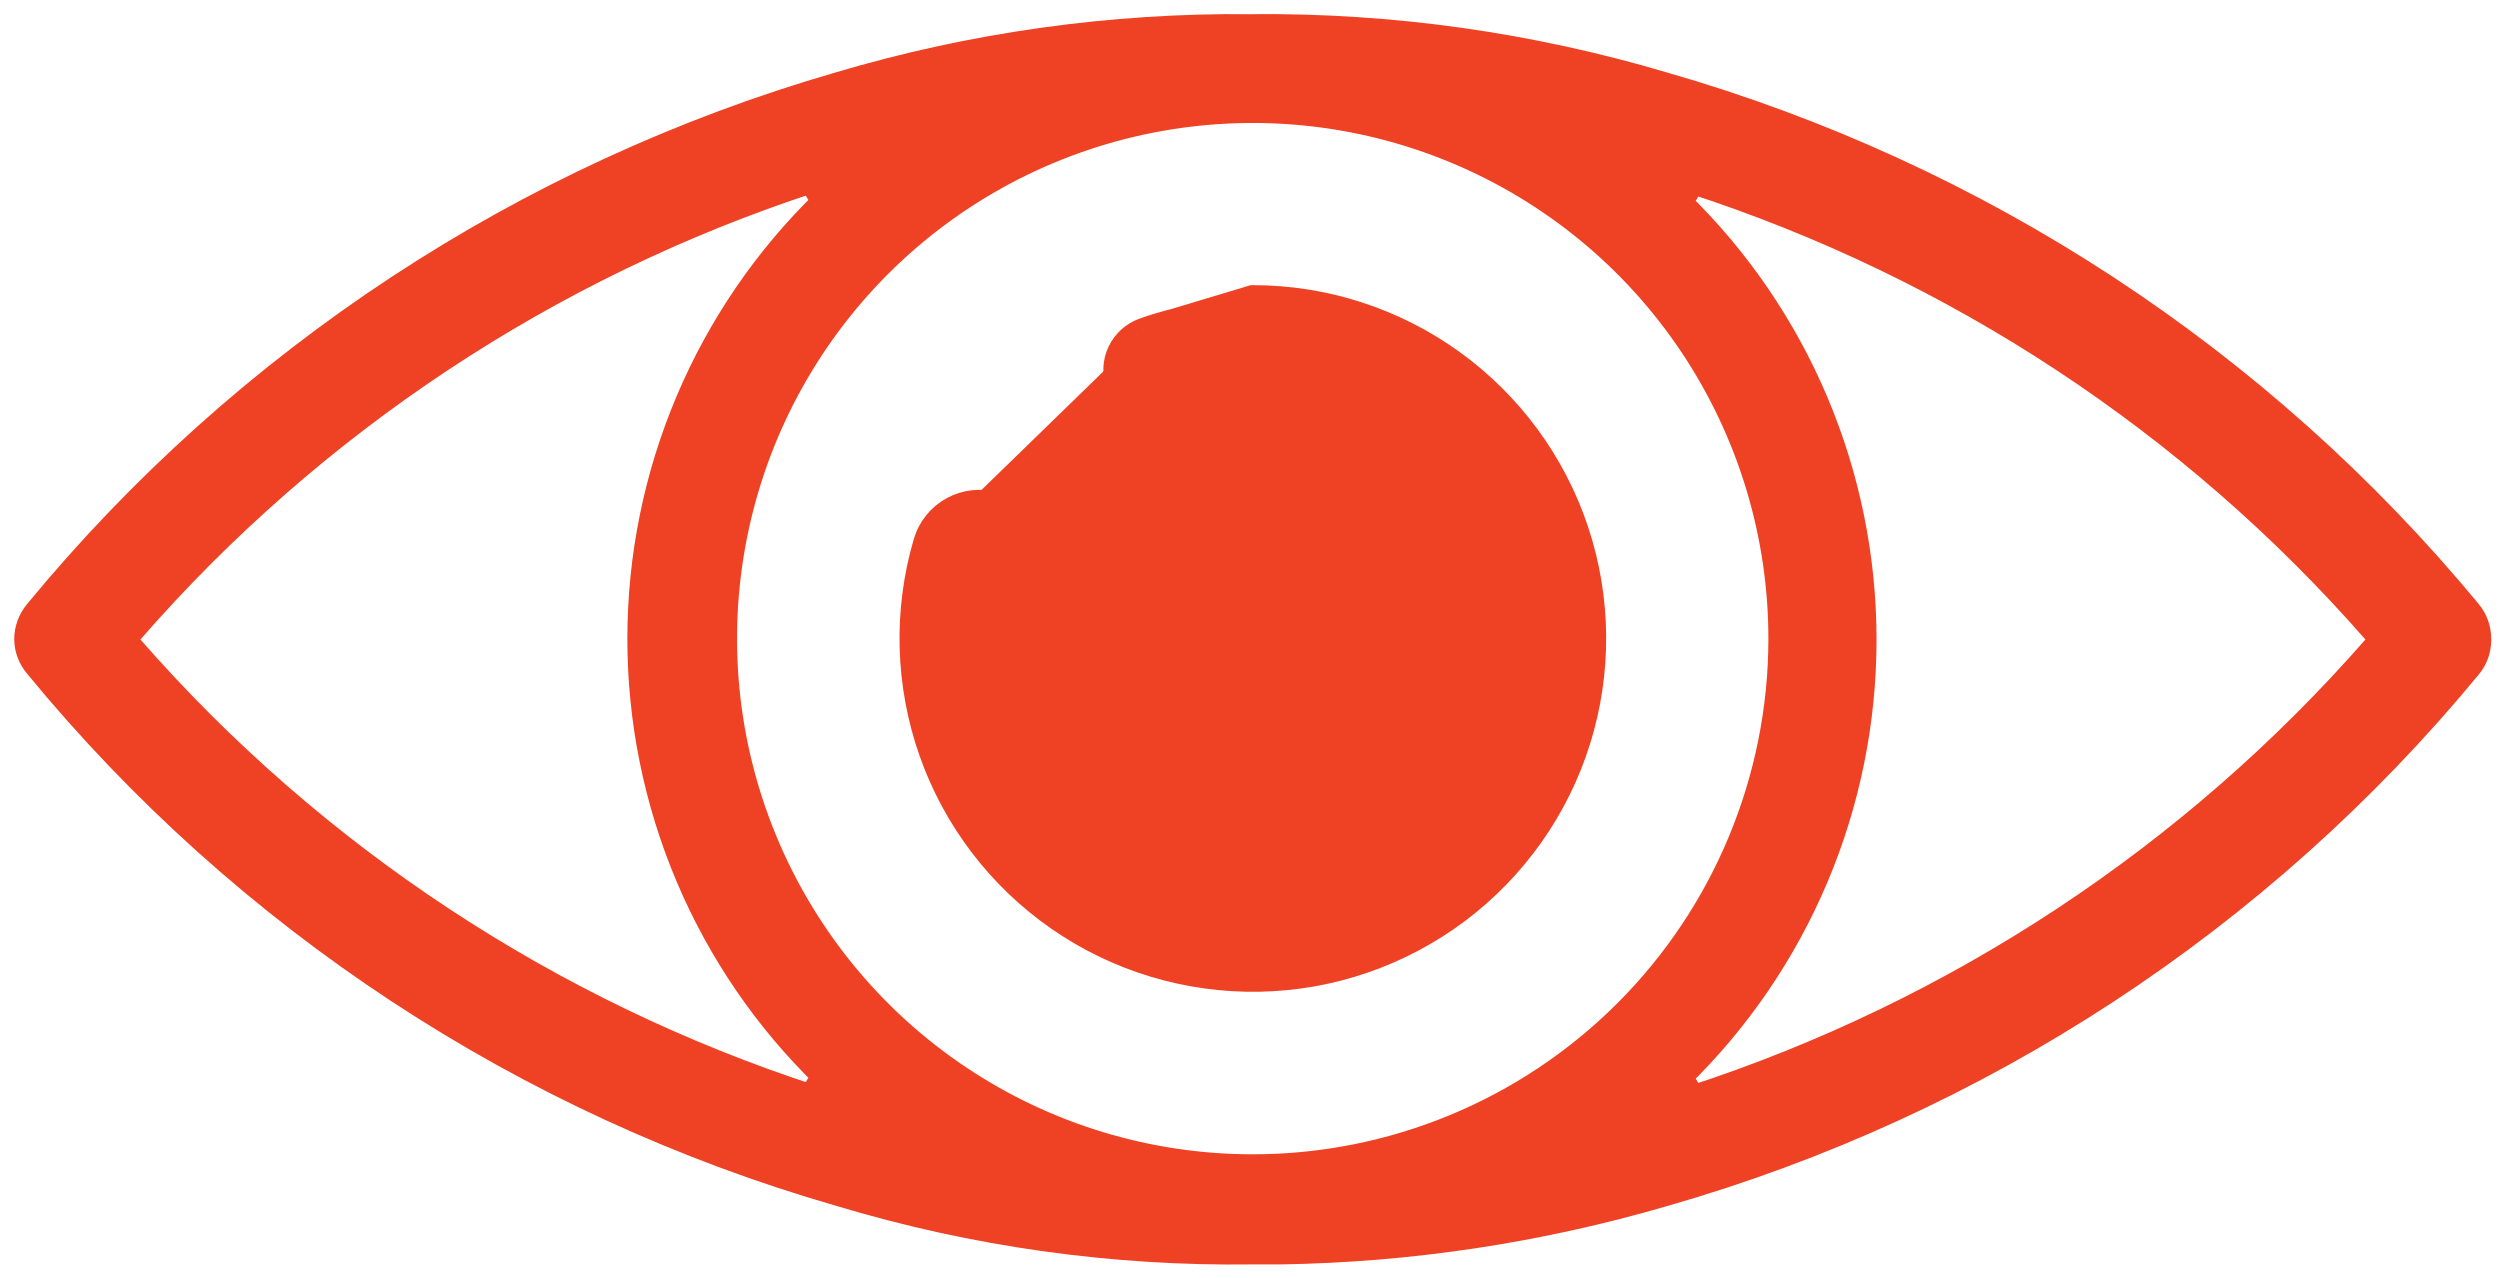 <svg width="90" height="46" viewBox="0 0 90 46" fill="none"
    xmlns="http://www.w3.org/2000/svg">
    <path
        d="M41.193 11.941L41.192 11.942C40.826 12.072 40.528 12.341 40.361 12.692C40.195 13.042 40.174 13.444 40.304 13.809C40.434 14.175 40.704 14.474 41.055 14.64C41.405 14.806 41.807 14.827 42.172 14.697L42.173 14.696C43.112 14.364 44.101 14.196 45.097 14.198M41.193 11.941L45.097 14.698M41.193 11.941C42.445 11.493 43.766 11.264 45.097 11.266L45.097 11.266C47.558 11.265 49.957 12.038 51.954 13.477C53.95 14.916 55.444 16.947 56.221 19.282C56.999 21.616 57.022 24.137 56.287 26.485C55.552 28.834 54.096 30.892 52.126 32.367C50.156 33.842 47.772 34.659 45.311 34.703C42.85 34.747 40.438 34.015 38.417 32.611C36.396 31.207 34.868 29.202 34.05 26.881C33.231 24.561 33.164 22.041 33.858 19.68M41.193 11.941L45.097 10.766C47.663 10.764 50.164 11.571 52.246 13.071C54.328 14.572 55.885 16.689 56.696 19.123C57.507 21.558 57.53 24.186 56.764 26.635C55.998 29.084 54.48 31.229 52.426 32.767C50.371 34.305 47.885 35.157 45.32 35.203C42.754 35.248 40.239 34.485 38.132 33.022C36.024 31.558 34.431 29.468 33.578 27.048C32.725 24.628 32.655 22 33.379 19.539M45.097 14.198C45.097 14.198 45.098 14.198 45.098 14.198L45.097 14.698M45.097 14.198C45.097 14.198 45.096 14.198 45.096 14.198L45.097 14.698M45.097 14.198C46.839 14.195 48.542 14.708 49.991 15.673C51.441 16.639 52.572 18.012 53.241 19.62C53.91 21.229 54.086 22.999 53.749 24.708C53.411 26.417 52.574 27.987 51.343 29.22C50.113 30.452 48.544 31.292 46.836 31.633C45.128 31.974 43.357 31.801 41.748 31.135C40.138 30.47 38.763 29.341 37.794 27.893C36.827 26.445 36.31 24.743 36.31 23.001C36.308 22.159 36.425 21.322 36.658 20.513L36.659 20.509C36.769 20.138 36.727 19.738 36.542 19.397C36.357 19.057 36.045 18.804 35.673 18.694C35.302 18.584 34.902 18.627 34.562 18.811C34.221 18.996 33.968 19.309 33.858 19.68M45.097 14.698C46.74 14.695 48.347 15.179 49.714 16.09C51.082 17 52.148 18.296 52.779 19.812C53.41 21.329 53.577 22.999 53.258 24.611C52.94 26.223 52.15 27.704 50.989 28.866C49.829 30.029 48.349 30.821 46.738 31.143C45.127 31.465 43.457 31.301 41.939 30.673C40.421 30.045 39.123 28.981 38.21 27.615C37.297 26.25 36.81 24.644 36.81 23.001C36.808 22.206 36.919 21.415 37.139 20.651C37.286 20.152 37.23 19.616 36.981 19.159C36.733 18.702 36.314 18.362 35.815 18.215C35.316 18.067 34.78 18.124 34.323 18.372C33.866 18.62 33.526 19.04 33.379 19.539M33.858 19.68C33.858 19.68 33.859 19.68 33.859 19.68L33.379 19.539M33.858 19.68C33.858 19.68 33.858 19.68 33.858 19.68L33.379 19.539"
        fill="#EF4123" stroke="#EF4123" />
    <path
        d="M88.843 22.057L88.844 22.057C89.07 22.33 89.19 22.674 89.183 23.028L89.183 23.028L89.183 23.041C89.185 23.38 89.065 23.709 88.846 23.969L88.843 23.973C81.327 33.08 71.226 39.692 59.874 42.939L59.871 42.94C55.388 44.248 50.75 44.948 46.08 45.019L45.097 45.019L45.09 45.019C40.077 45.087 35.082 44.386 30.28 42.941L30.28 42.941L30.274 42.939C18.938 39.68 8.858 33.056 1.368 23.943L1.368 23.943L1.361 23.934C1.139 23.676 1.015 23.348 1.012 23.007C1.015 22.66 1.14 22.326 1.364 22.061L1.364 22.061L1.367 22.056C8.854 12.975 18.908 6.365 30.213 3.09L30.216 3.089C35.023 1.661 40.016 0.961 45.03 1.01V1.011L45.04 1.01C50.059 0.959 55.057 1.66 59.869 3.089L59.873 3.09C71.22 6.349 81.318 12.96 88.843 22.057ZM4.678 22.694L4.391 23.023L4.679 23.352C11.254 30.865 19.736 36.464 29.229 39.556L29.733 38.721C27.629 36.679 25.957 34.235 24.816 31.534C23.674 28.833 23.085 25.931 23.085 22.999C23.085 20.067 23.674 17.165 24.816 14.464C25.957 11.764 27.629 9.319 29.733 7.277L29.229 6.443C19.728 9.543 11.244 15.159 4.678 22.694ZM60.415 38.753L60.918 39.587C70.435 36.492 78.94 30.883 85.531 23.352L85.82 23.023L85.531 22.693C78.941 15.164 70.436 9.559 60.917 6.474L60.415 7.308C62.516 9.352 64.186 11.796 65.327 14.497C66.468 17.197 67.055 20.099 67.055 23.03C67.055 25.962 66.468 28.864 65.327 31.564C64.186 34.265 62.516 36.709 60.415 38.753ZM34.504 38.841C37.639 40.937 41.326 42.055 45.097 42.055C50.151 42.055 54.997 40.049 58.572 36.477C62.147 32.906 64.157 28.061 64.162 23.007C64.165 19.236 63.049 15.549 60.956 12.411C58.864 9.274 55.887 6.828 52.404 5.383C48.921 3.937 45.087 3.558 41.388 4.291C37.689 5.025 34.29 6.84 31.622 9.505C28.955 12.171 27.137 15.568 26.401 19.266C25.664 22.965 26.04 26.799 27.483 30.283C28.925 33.767 31.369 36.746 34.504 38.841Z"
        fill="#EF4123" stroke="#EF4123" />
</svg>